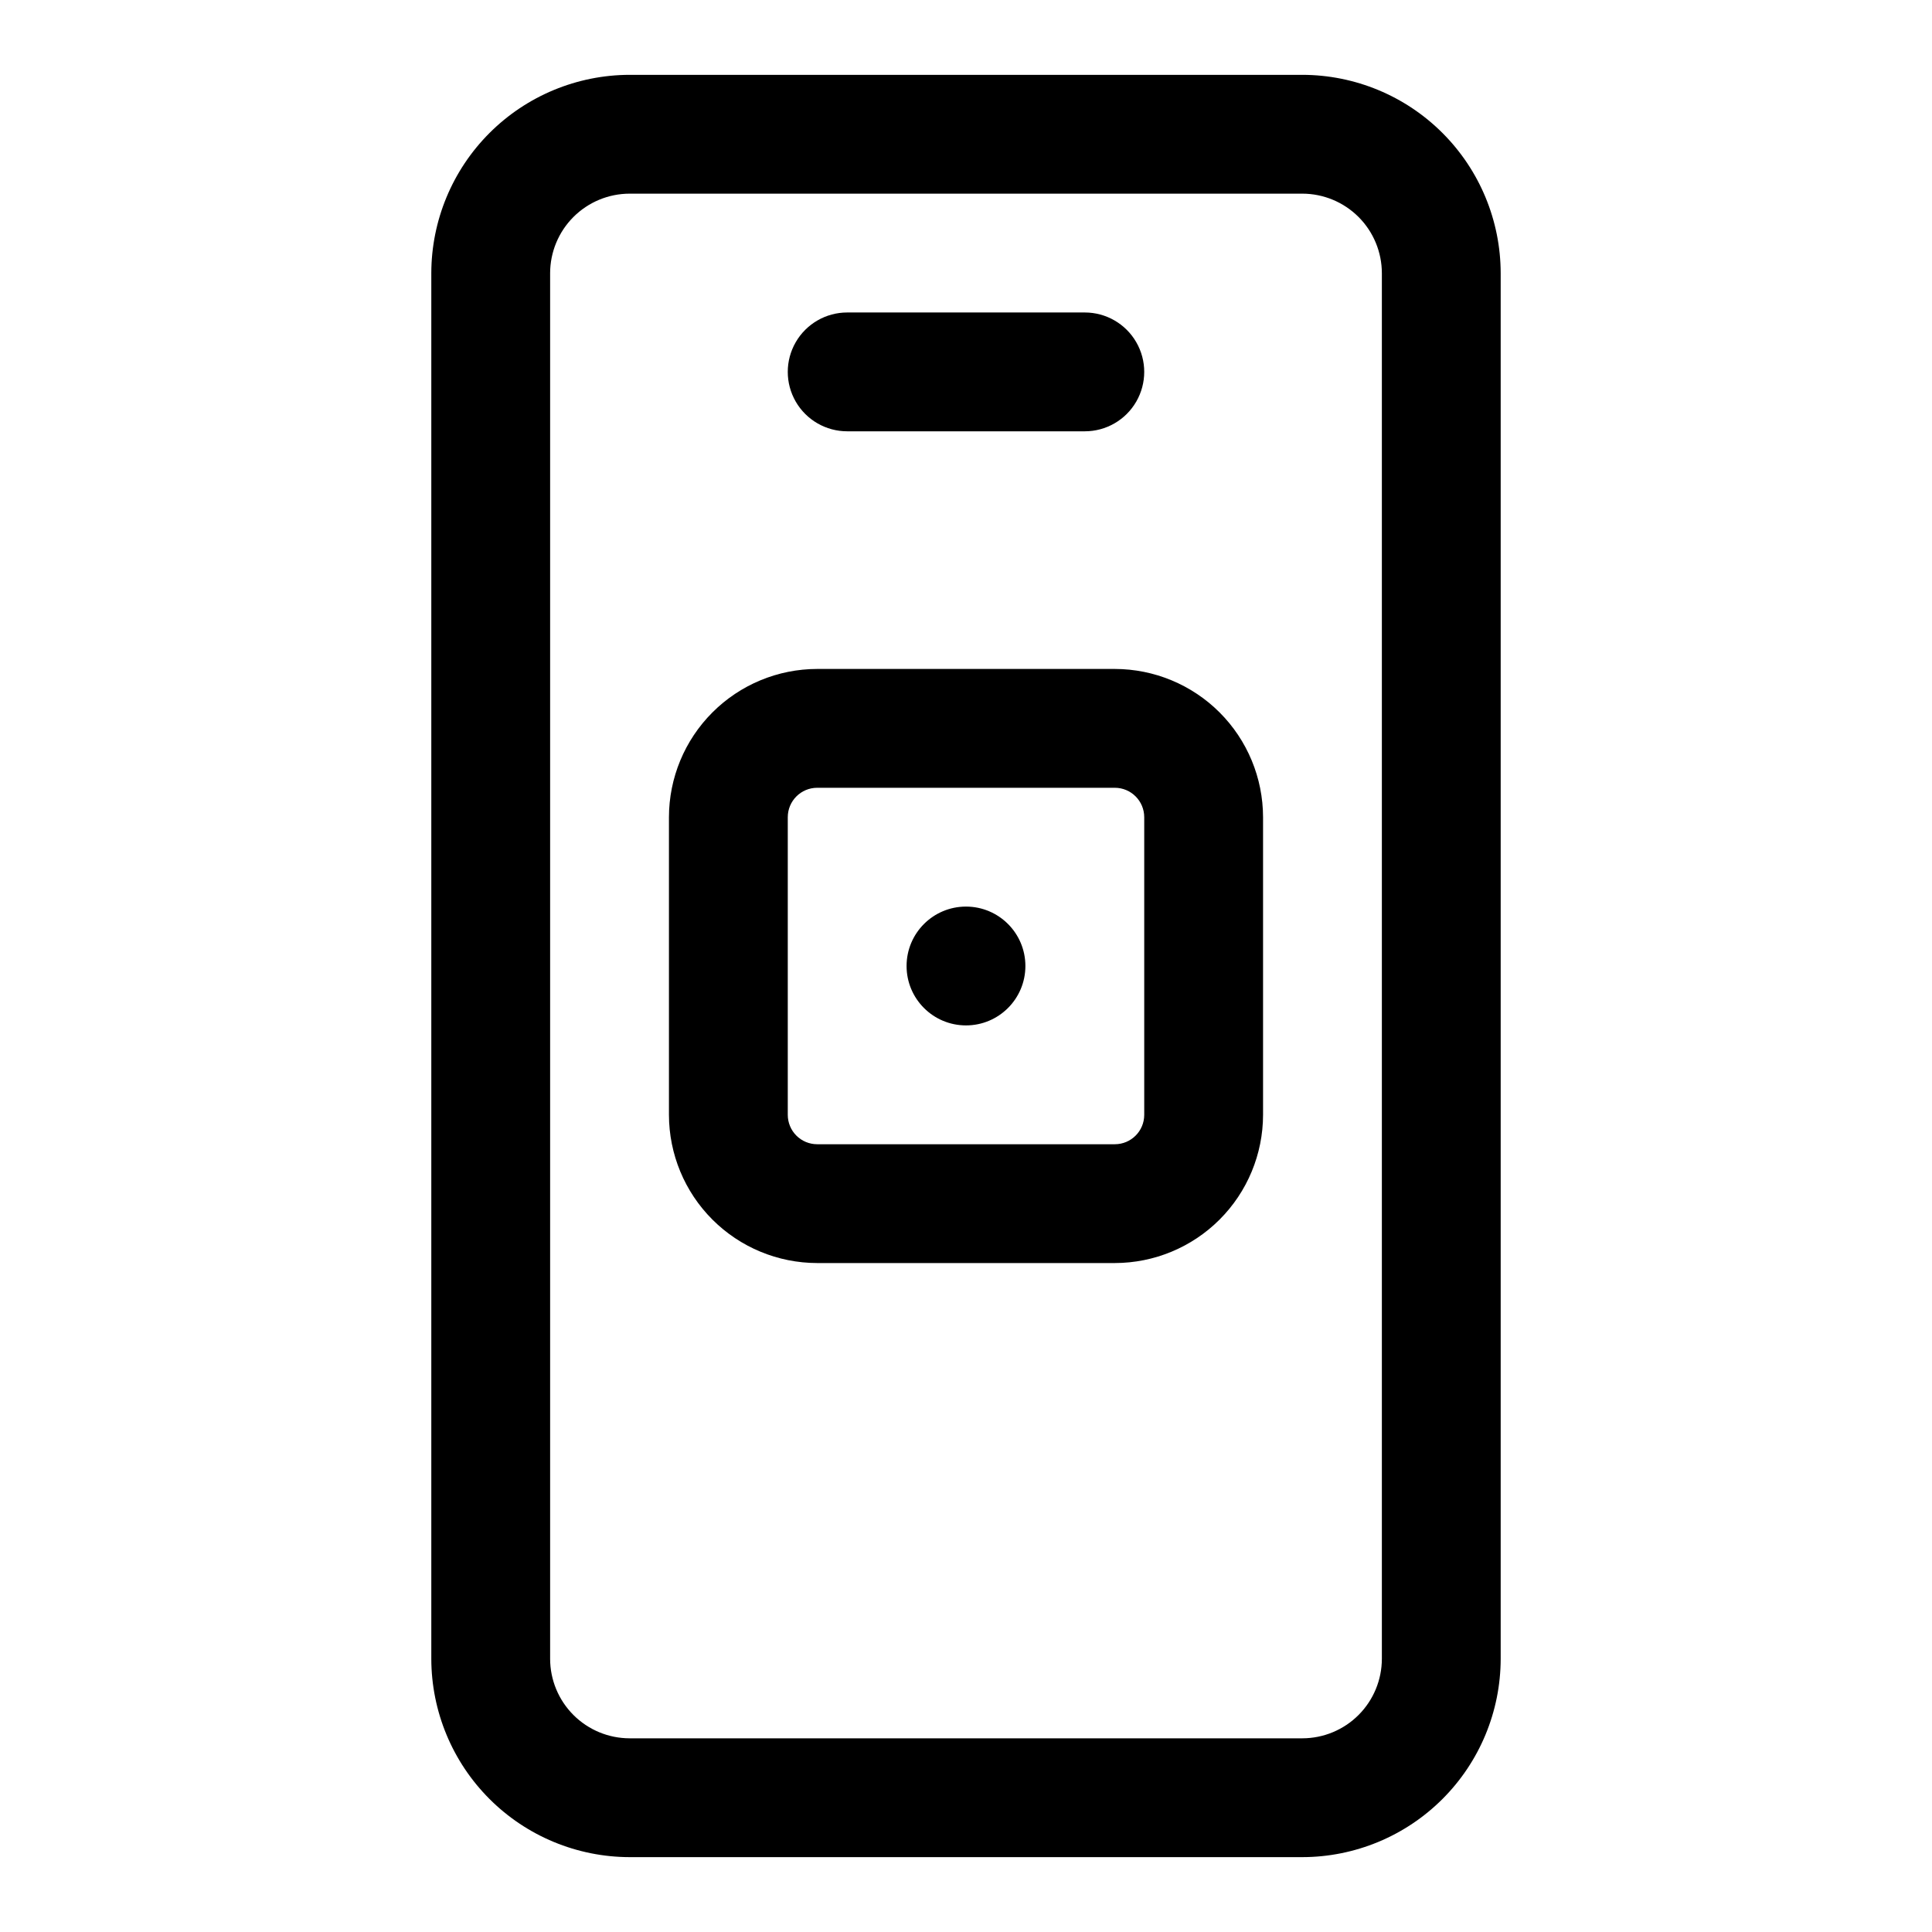 <?xml version="1.0" encoding="UTF-8"?>
<!-- Uploaded to: ICON Repo, www.iconrepo.com, Generator: ICON Repo Mixer Tools -->
<svg fill="#000000" width="800px" height="800px" version="1.1" viewBox="144 144 512 512" xmlns="http://www.w3.org/2000/svg">
 <g>
  <path d="m439.44 478.72h-78.879c-10.414-0.012-20.398-4.152-27.766-11.52-7.363-7.363-11.504-17.348-11.516-27.762v-78.867c0.012-10.418 4.152-20.402 11.52-27.77 7.363-7.367 17.348-11.512 27.766-11.523h78.879-0.004c10.418 0.016 20.402 4.16 27.766 11.523 7.363 7.367 11.504 17.352 11.516 27.77v78.867c-0.012 10.414-4.152 20.398-11.52 27.762-7.363 7.367-17.348 11.508-27.762 11.52zm-78.879-125.95c-4.305 0.008-7.793 3.5-7.793 7.805v78.867c0 2.066 0.82 4.047 2.285 5.512 1.461 1.461 3.441 2.281 5.512 2.281h78.879-0.004c4.305 0 7.793-3.492 7.793-7.793v-78.867c0-4.309-3.488-7.801-7.793-7.805z"/>
  <path d="m415.74 400c0 8.695-7.047 15.742-15.742 15.742s-15.746-7.047-15.746-15.742 7.051-15.746 15.746-15.746 15.742 7.051 15.742 15.746"/>
  <path d="m489.13 636.16h-178.26c-13.938-0.02-27.301-5.562-37.152-15.418-9.855-9.852-15.398-23.215-15.418-37.152v-367.18c0.016-13.938 5.559-27.301 15.414-37.156 9.855-9.859 23.219-15.402 37.156-15.422h178.26c13.938 0.02 27.297 5.562 37.152 15.422 9.855 9.855 15.398 23.219 15.414 37.156v367.18c-0.016 13.938-5.562 27.301-15.414 37.152-9.855 9.855-23.219 15.398-37.152 15.418zm-178.26-440.84c-5.594 0.008-10.953 2.231-14.906 6.184-3.949 3.953-6.172 9.316-6.176 14.906v367.18c0.004 5.59 2.227 10.949 6.18 14.902 3.953 3.953 9.312 6.176 14.902 6.18h178.26c5.586-0.004 10.945-2.227 14.898-6.18 3.953-3.953 6.176-9.312 6.18-14.902v-367.18c-0.004-5.59-2.223-10.953-6.176-14.906-3.953-3.953-9.312-6.176-14.902-6.184z"/>
  <path d="m431.49 258.3h-62.977c-5.625 0-10.824-3-13.637-7.871-2.812-4.871-2.812-10.871 0-15.742s8.012-7.875 13.637-7.875h62.977c5.625 0 10.82 3.004 13.633 7.875s2.812 10.871 0 15.742c-2.812 4.871-8.008 7.871-13.633 7.871z"/>
 </g>
</svg>